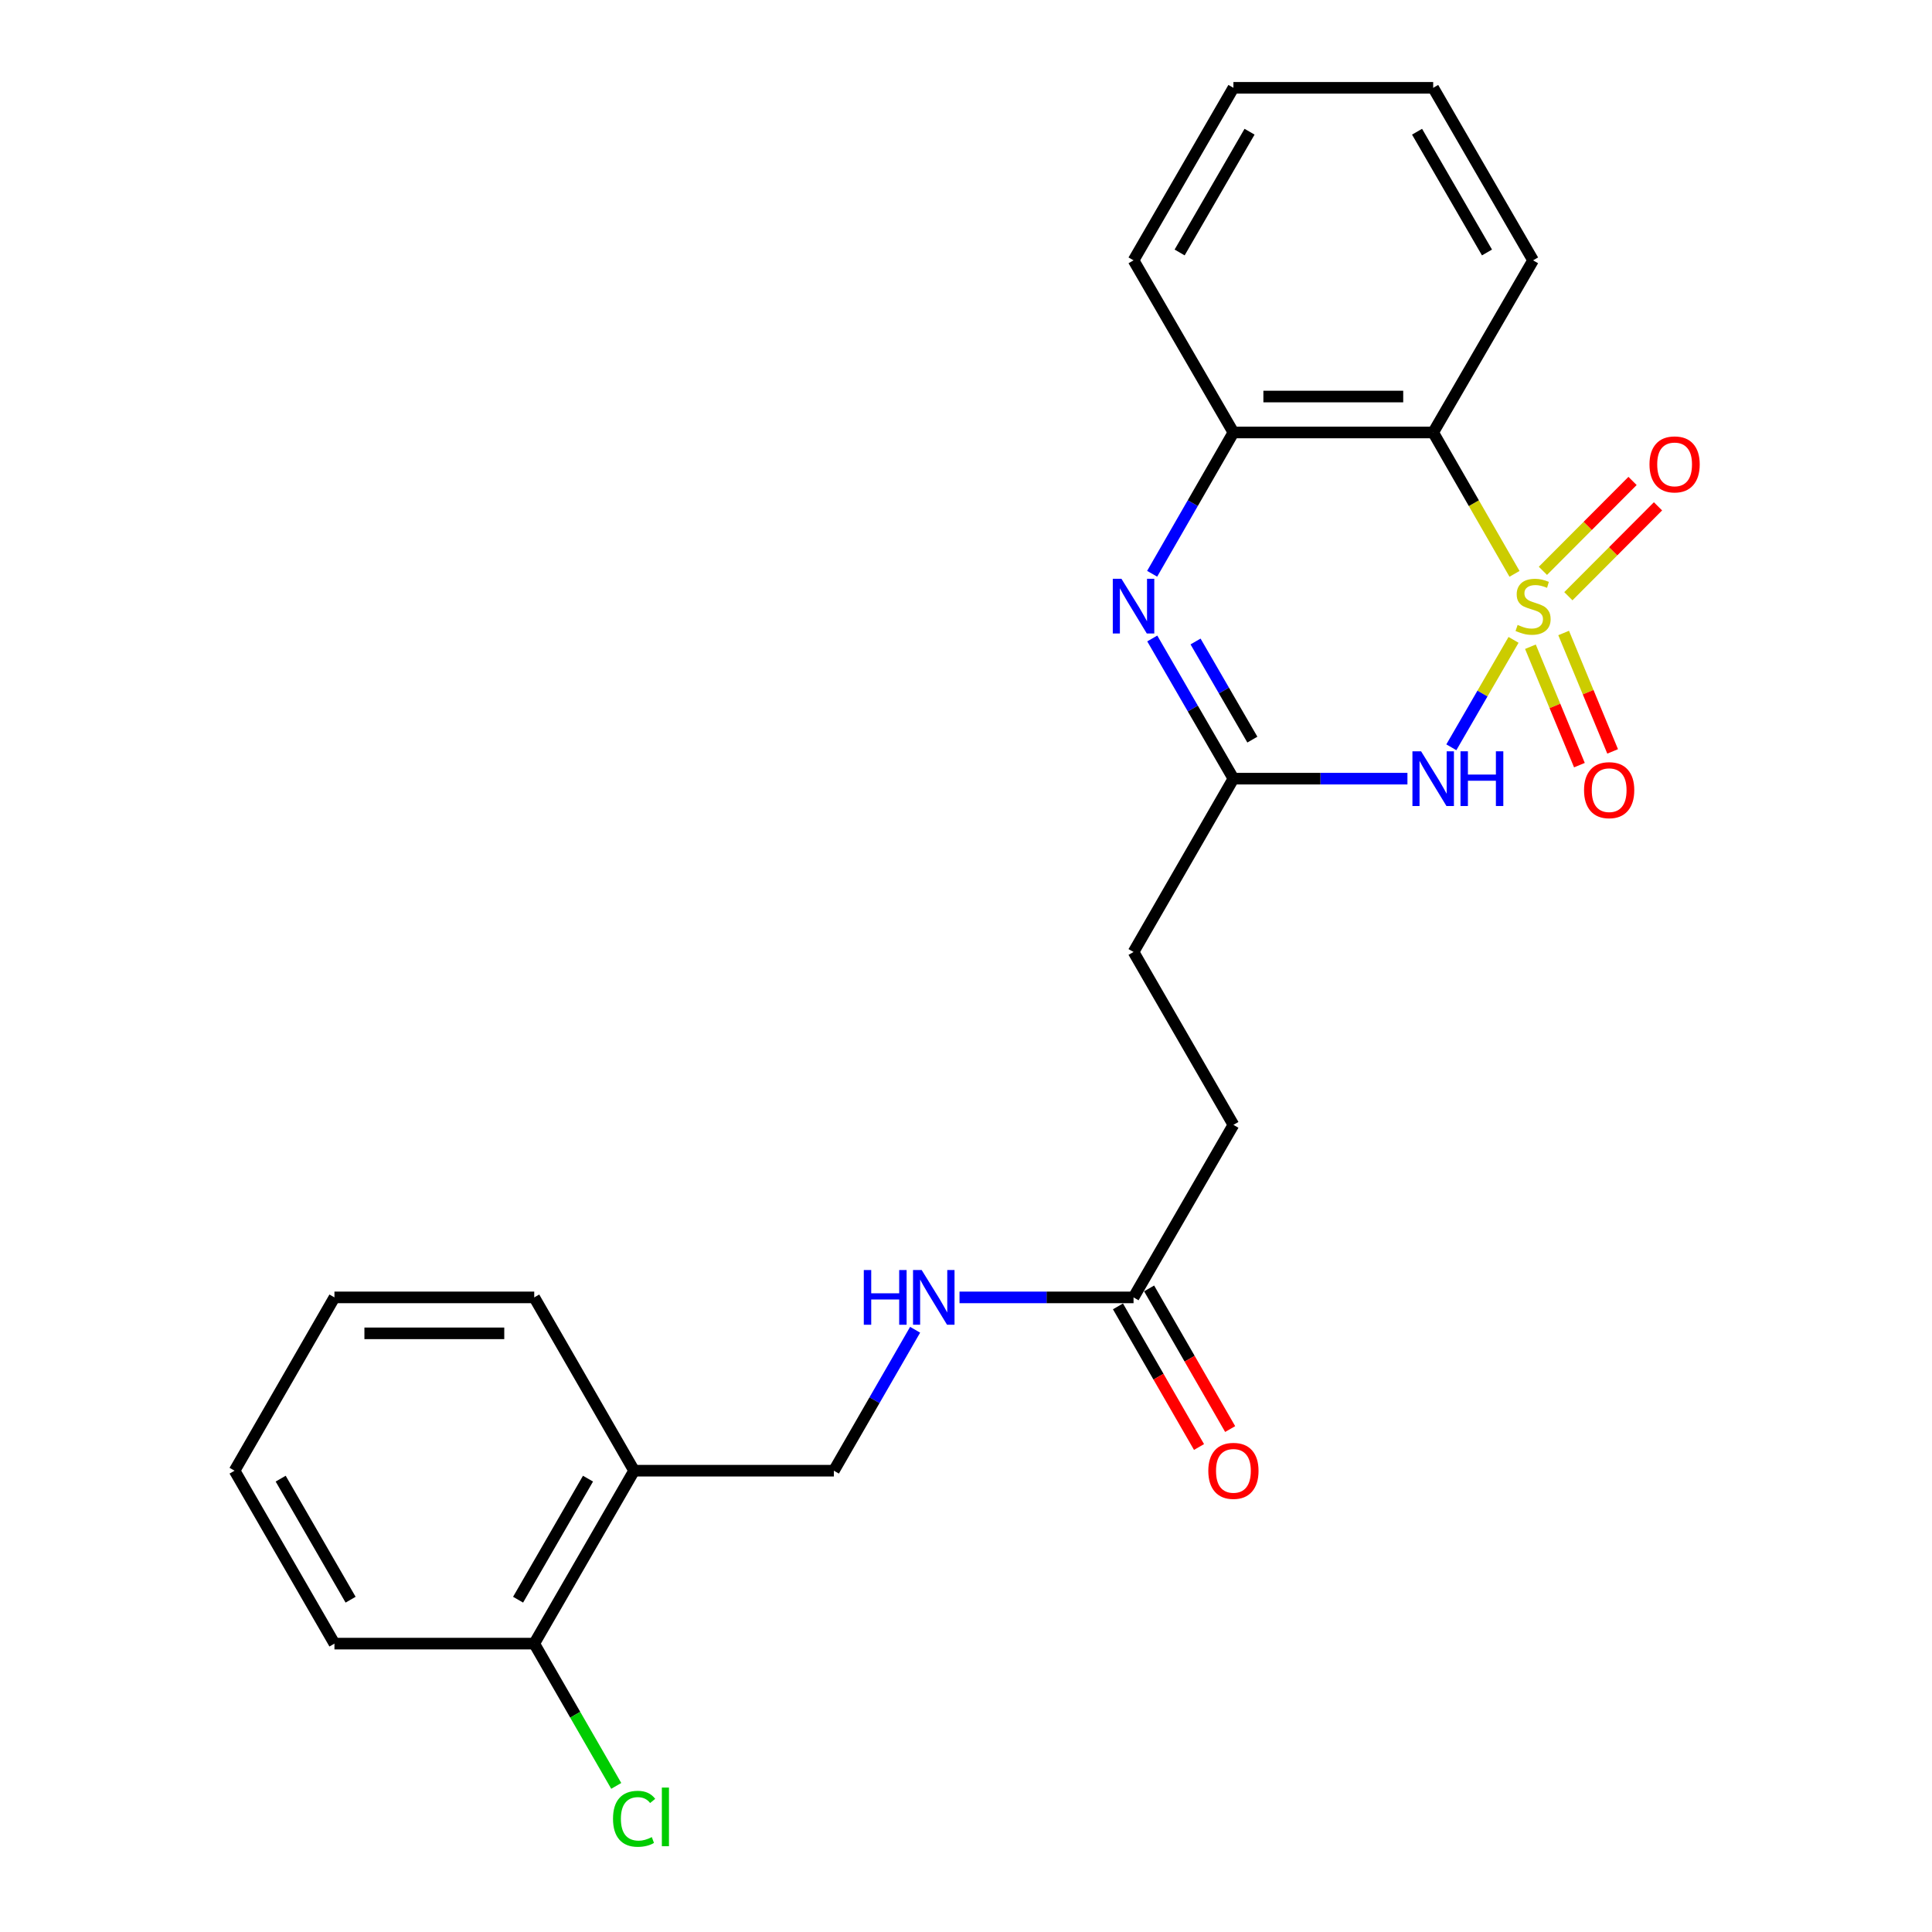 <?xml version='1.0' encoding='iso-8859-1'?>
<svg version='1.1' baseProfile='full'
              xmlns='http://www.w3.org/2000/svg'
                      xmlns:rdkit='http://www.rdkit.org/xml'
                      xmlns:xlink='http://www.w3.org/1999/xlink'
                  xml:space='preserve'
width='1000px' height='1000px' viewBox='0 0 1000 1000'>
<!-- END OF HEADER -->
<rect style='opacity:1.0;fill:#FFFFFF;stroke:none' width='1000' height='1000' x='0' y='0'> </rect>
<path class='bond-0' d='M 783.41,331.196 L 767.312,358.996' style='fill:none;fill-rule:evenodd;stroke:#CCCC00;stroke-width:6px;stroke-linecap:butt;stroke-linejoin:miter;stroke-opacity:1' />
<path class='bond-0' d='M 767.312,358.996 L 751.213,386.797' style='fill:none;fill-rule:evenodd;stroke:#0000FF;stroke-width:6px;stroke-linecap:butt;stroke-linejoin:miter;stroke-opacity:1' />
<path class='bond-1' d='M 783.907,297.023 L 762.859,260.437' style='fill:none;fill-rule:evenodd;stroke:#CCCC00;stroke-width:6px;stroke-linecap:butt;stroke-linejoin:miter;stroke-opacity:1' />
<path class='bond-1' d='M 762.859,260.437 L 741.812,223.85' style='fill:none;fill-rule:evenodd;stroke:#000000;stroke-width:6px;stroke-linecap:butt;stroke-linejoin:miter;stroke-opacity:1' />
<path class='bond-5' d='M 792.146,334.748 L 804.825,365.393' style='fill:none;fill-rule:evenodd;stroke:#CCCC00;stroke-width:6px;stroke-linecap:butt;stroke-linejoin:miter;stroke-opacity:1' />
<path class='bond-5' d='M 804.825,365.393 L 817.505,396.038' style='fill:none;fill-rule:evenodd;stroke:#FF0000;stroke-width:6px;stroke-linecap:butt;stroke-linejoin:miter;stroke-opacity:1' />
<path class='bond-5' d='M 809.34,327.634 L 822.019,358.279' style='fill:none;fill-rule:evenodd;stroke:#CCCC00;stroke-width:6px;stroke-linecap:butt;stroke-linejoin:miter;stroke-opacity:1' />
<path class='bond-5' d='M 822.019,358.279 L 834.699,388.924' style='fill:none;fill-rule:evenodd;stroke:#FF0000;stroke-width:6px;stroke-linecap:butt;stroke-linejoin:miter;stroke-opacity:1' />
<path class='bond-6' d='M 811.782,308.601 L 834.981,285.34' style='fill:none;fill-rule:evenodd;stroke:#CCCC00;stroke-width:6px;stroke-linecap:butt;stroke-linejoin:miter;stroke-opacity:1' />
<path class='bond-6' d='M 834.981,285.34 L 858.181,262.078' style='fill:none;fill-rule:evenodd;stroke:#FF0000;stroke-width:6px;stroke-linecap:butt;stroke-linejoin:miter;stroke-opacity:1' />
<path class='bond-6' d='M 798.606,295.461 L 821.806,272.2' style='fill:none;fill-rule:evenodd;stroke:#CCCC00;stroke-width:6px;stroke-linecap:butt;stroke-linejoin:miter;stroke-opacity:1' />
<path class='bond-6' d='M 821.806,272.2 L 845.005,248.938' style='fill:none;fill-rule:evenodd;stroke:#FF0000;stroke-width:6px;stroke-linecap:butt;stroke-linejoin:miter;stroke-opacity:1' />
<path class='bond-3' d='M 728.487,403.032 L 683.451,403.032' style='fill:none;fill-rule:evenodd;stroke:#0000FF;stroke-width:6px;stroke-linecap:butt;stroke-linejoin:miter;stroke-opacity:1' />
<path class='bond-3' d='M 683.451,403.032 L 638.415,403.032' style='fill:none;fill-rule:evenodd;stroke:#000000;stroke-width:6px;stroke-linecap:butt;stroke-linejoin:miter;stroke-opacity:1' />
<path class='bond-4' d='M 741.812,223.85 L 638.415,223.85' style='fill:none;fill-rule:evenodd;stroke:#000000;stroke-width:6px;stroke-linecap:butt;stroke-linejoin:miter;stroke-opacity:1' />
<path class='bond-4' d='M 726.303,205.243 L 653.925,205.243' style='fill:none;fill-rule:evenodd;stroke:#000000;stroke-width:6px;stroke-linecap:butt;stroke-linejoin:miter;stroke-opacity:1' />
<path class='bond-16' d='M 741.812,223.85 L 793.521,134.751' style='fill:none;fill-rule:evenodd;stroke:#000000;stroke-width:6px;stroke-linecap:butt;stroke-linejoin:miter;stroke-opacity:1' />
<path class='bond-2' d='M 596.352,296.984 L 617.384,260.417' style='fill:none;fill-rule:evenodd;stroke:#0000FF;stroke-width:6px;stroke-linecap:butt;stroke-linejoin:miter;stroke-opacity:1' />
<path class='bond-2' d='M 617.384,260.417 L 638.415,223.85' style='fill:none;fill-rule:evenodd;stroke:#000000;stroke-width:6px;stroke-linecap:butt;stroke-linejoin:miter;stroke-opacity:1' />
<path class='bond-24' d='M 596.409,330.475 L 617.412,366.754' style='fill:none;fill-rule:evenodd;stroke:#0000FF;stroke-width:6px;stroke-linecap:butt;stroke-linejoin:miter;stroke-opacity:1' />
<path class='bond-24' d='M 617.412,366.754 L 638.415,403.032' style='fill:none;fill-rule:evenodd;stroke:#000000;stroke-width:6px;stroke-linecap:butt;stroke-linejoin:miter;stroke-opacity:1' />
<path class='bond-24' d='M 618.813,332.036 L 633.516,357.43' style='fill:none;fill-rule:evenodd;stroke:#0000FF;stroke-width:6px;stroke-linecap:butt;stroke-linejoin:miter;stroke-opacity:1' />
<path class='bond-24' d='M 633.516,357.43 L 648.218,382.825' style='fill:none;fill-rule:evenodd;stroke:#000000;stroke-width:6px;stroke-linecap:butt;stroke-linejoin:miter;stroke-opacity:1' />
<path class='bond-13' d='M 638.415,403.032 L 586.717,492.742' style='fill:none;fill-rule:evenodd;stroke:#000000;stroke-width:6px;stroke-linecap:butt;stroke-linejoin:miter;stroke-opacity:1' />
<path class='bond-17' d='M 638.415,223.85 L 586.717,134.751' style='fill:none;fill-rule:evenodd;stroke:#000000;stroke-width:6px;stroke-linecap:butt;stroke-linejoin:miter;stroke-opacity:1' />
<path class='bond-7' d='M 586.717,671.53 L 638.415,582.224' style='fill:none;fill-rule:evenodd;stroke:#000000;stroke-width:6px;stroke-linecap:butt;stroke-linejoin:miter;stroke-opacity:1' />
<path class='bond-9' d='M 586.717,671.53 L 541.681,671.53' style='fill:none;fill-rule:evenodd;stroke:#000000;stroke-width:6px;stroke-linecap:butt;stroke-linejoin:miter;stroke-opacity:1' />
<path class='bond-9' d='M 541.681,671.53 L 496.645,671.53' style='fill:none;fill-rule:evenodd;stroke:#0000FF;stroke-width:6px;stroke-linecap:butt;stroke-linejoin:miter;stroke-opacity:1' />
<path class='bond-12' d='M 578.656,676.176 L 599.633,712.572' style='fill:none;fill-rule:evenodd;stroke:#000000;stroke-width:6px;stroke-linecap:butt;stroke-linejoin:miter;stroke-opacity:1' />
<path class='bond-12' d='M 599.633,712.572 L 620.61,748.967' style='fill:none;fill-rule:evenodd;stroke:#FF0000;stroke-width:6px;stroke-linecap:butt;stroke-linejoin:miter;stroke-opacity:1' />
<path class='bond-12' d='M 594.778,666.884 L 615.755,703.28' style='fill:none;fill-rule:evenodd;stroke:#000000;stroke-width:6px;stroke-linecap:butt;stroke-linejoin:miter;stroke-opacity:1' />
<path class='bond-12' d='M 615.755,703.28 L 636.731,739.676' style='fill:none;fill-rule:evenodd;stroke:#FF0000;stroke-width:6px;stroke-linecap:butt;stroke-linejoin:miter;stroke-opacity:1' />
<path class='bond-8' d='M 328.215,761.23 L 431.612,761.23' style='fill:none;fill-rule:evenodd;stroke:#000000;stroke-width:6px;stroke-linecap:butt;stroke-linejoin:miter;stroke-opacity:1' />
<path class='bond-11' d='M 328.215,761.23 L 276.517,850.733' style='fill:none;fill-rule:evenodd;stroke:#000000;stroke-width:6px;stroke-linecap:butt;stroke-linejoin:miter;stroke-opacity:1' />
<path class='bond-11' d='M 304.348,765.348 L 268.159,828' style='fill:none;fill-rule:evenodd;stroke:#000000;stroke-width:6px;stroke-linecap:butt;stroke-linejoin:miter;stroke-opacity:1' />
<path class='bond-18' d='M 328.215,761.23 L 276.517,671.53' style='fill:none;fill-rule:evenodd;stroke:#000000;stroke-width:6px;stroke-linecap:butt;stroke-linejoin:miter;stroke-opacity:1' />
<path class='bond-10' d='M 473.666,688.279 L 452.639,724.754' style='fill:none;fill-rule:evenodd;stroke:#0000FF;stroke-width:6px;stroke-linecap:butt;stroke-linejoin:miter;stroke-opacity:1' />
<path class='bond-10' d='M 452.639,724.754 L 431.612,761.23' style='fill:none;fill-rule:evenodd;stroke:#000000;stroke-width:6px;stroke-linecap:butt;stroke-linejoin:miter;stroke-opacity:1' />
<path class='bond-15' d='M 276.517,850.733 L 297.741,887.553' style='fill:none;fill-rule:evenodd;stroke:#000000;stroke-width:6px;stroke-linecap:butt;stroke-linejoin:miter;stroke-opacity:1' />
<path class='bond-15' d='M 297.741,887.553 L 318.965,924.373' style='fill:none;fill-rule:evenodd;stroke:#00CC00;stroke-width:6px;stroke-linecap:butt;stroke-linejoin:miter;stroke-opacity:1' />
<path class='bond-19' d='M 276.517,850.733 L 173.11,850.733' style='fill:none;fill-rule:evenodd;stroke:#000000;stroke-width:6px;stroke-linecap:butt;stroke-linejoin:miter;stroke-opacity:1' />
<path class='bond-14' d='M 586.717,492.742 L 638.415,582.224' style='fill:none;fill-rule:evenodd;stroke:#000000;stroke-width:6px;stroke-linecap:butt;stroke-linejoin:miter;stroke-opacity:1' />
<path class='bond-20' d='M 793.521,134.751 L 741.812,45.455' style='fill:none;fill-rule:evenodd;stroke:#000000;stroke-width:6px;stroke-linecap:butt;stroke-linejoin:miter;stroke-opacity:1' />
<path class='bond-20' d='M 769.662,130.681 L 733.466,68.174' style='fill:none;fill-rule:evenodd;stroke:#000000;stroke-width:6px;stroke-linecap:butt;stroke-linejoin:miter;stroke-opacity:1' />
<path class='bond-25' d='M 586.717,134.751 L 638.415,45.455' style='fill:none;fill-rule:evenodd;stroke:#000000;stroke-width:6px;stroke-linecap:butt;stroke-linejoin:miter;stroke-opacity:1' />
<path class='bond-25' d='M 610.575,130.679 L 646.764,68.172' style='fill:none;fill-rule:evenodd;stroke:#000000;stroke-width:6px;stroke-linecap:butt;stroke-linejoin:miter;stroke-opacity:1' />
<path class='bond-22' d='M 276.517,671.53 L 173.11,671.53' style='fill:none;fill-rule:evenodd;stroke:#000000;stroke-width:6px;stroke-linecap:butt;stroke-linejoin:miter;stroke-opacity:1' />
<path class='bond-22' d='M 261.006,690.138 L 188.621,690.138' style='fill:none;fill-rule:evenodd;stroke:#000000;stroke-width:6px;stroke-linecap:butt;stroke-linejoin:miter;stroke-opacity:1' />
<path class='bond-26' d='M 173.11,850.733 L 121.412,761.23' style='fill:none;fill-rule:evenodd;stroke:#000000;stroke-width:6px;stroke-linecap:butt;stroke-linejoin:miter;stroke-opacity:1' />
<path class='bond-26' d='M 181.468,828 L 145.279,765.348' style='fill:none;fill-rule:evenodd;stroke:#000000;stroke-width:6px;stroke-linecap:butt;stroke-linejoin:miter;stroke-opacity:1' />
<path class='bond-21' d='M 741.812,45.455 L 638.415,45.455' style='fill:none;fill-rule:evenodd;stroke:#000000;stroke-width:6px;stroke-linecap:butt;stroke-linejoin:miter;stroke-opacity:1' />
<path class='bond-23' d='M 173.11,671.53 L 121.412,761.23' style='fill:none;fill-rule:evenodd;stroke:#000000;stroke-width:6px;stroke-linecap:butt;stroke-linejoin:miter;stroke-opacity:1' />
<path  class='atom-0' d='M 785.521 323.456
Q 785.841 323.576, 787.161 324.136
Q 788.481 324.696, 789.921 325.056
Q 791.401 325.376, 792.841 325.376
Q 795.521 325.376, 797.081 324.096
Q 798.641 322.776, 798.641 320.496
Q 798.641 318.936, 797.841 317.976
Q 797.081 317.016, 795.881 316.496
Q 794.681 315.976, 792.681 315.376
Q 790.161 314.616, 788.641 313.896
Q 787.161 313.176, 786.081 311.656
Q 785.041 310.136, 785.041 307.576
Q 785.041 304.016, 787.441 301.816
Q 789.881 299.616, 794.681 299.616
Q 797.961 299.616, 801.681 301.176
L 800.761 304.256
Q 797.361 302.856, 794.801 302.856
Q 792.041 302.856, 790.521 304.016
Q 789.001 305.136, 789.041 307.096
Q 789.041 308.616, 789.801 309.536
Q 790.601 310.456, 791.721 310.976
Q 792.881 311.496, 794.801 312.096
Q 797.361 312.896, 798.881 313.696
Q 800.401 314.496, 801.481 316.136
Q 802.601 317.736, 802.601 320.496
Q 802.601 324.416, 799.961 326.536
Q 797.361 328.616, 793.001 328.616
Q 790.481 328.616, 788.561 328.056
Q 786.681 327.536, 784.441 326.616
L 785.521 323.456
' fill='#CCCC00'/>
<path  class='atom-1' d='M 735.552 388.872
L 744.832 403.872
Q 745.752 405.352, 747.232 408.032
Q 748.712 410.712, 748.792 410.872
L 748.792 388.872
L 752.552 388.872
L 752.552 417.192
L 748.672 417.192
L 738.712 400.792
Q 737.552 398.872, 736.312 396.672
Q 735.112 394.472, 734.752 393.792
L 734.752 417.192
L 731.072 417.192
L 731.072 388.872
L 735.552 388.872
' fill='#0000FF'/>
<path  class='atom-1' d='M 755.952 388.872
L 759.792 388.872
L 759.792 400.912
L 774.272 400.912
L 774.272 388.872
L 778.112 388.872
L 778.112 417.192
L 774.272 417.192
L 774.272 404.112
L 759.792 404.112
L 759.792 417.192
L 755.952 417.192
L 755.952 388.872
' fill='#0000FF'/>
<path  class='atom-3' d='M 580.457 299.576
L 589.737 314.576
Q 590.657 316.056, 592.137 318.736
Q 593.617 321.416, 593.697 321.576
L 593.697 299.576
L 597.457 299.576
L 597.457 327.896
L 593.577 327.896
L 583.617 311.496
Q 582.457 309.576, 581.217 307.376
Q 580.017 305.176, 579.657 304.496
L 579.657 327.896
L 575.977 327.896
L 575.977 299.576
L 580.457 299.576
' fill='#0000FF'/>
<path  class='atom-6' d='M 819.897 408.984
Q 819.897 402.184, 823.257 398.384
Q 826.617 394.584, 832.897 394.584
Q 839.177 394.584, 842.537 398.384
Q 845.897 402.184, 845.897 408.984
Q 845.897 415.864, 842.497 419.784
Q 839.097 423.664, 832.897 423.664
Q 826.657 423.664, 823.257 419.784
Q 819.897 415.904, 819.897 408.984
M 832.897 420.464
Q 837.217 420.464, 839.537 417.584
Q 841.897 414.664, 841.897 408.984
Q 841.897 403.424, 839.537 400.624
Q 837.217 397.784, 832.897 397.784
Q 828.577 397.784, 826.217 400.584
Q 823.897 403.384, 823.897 408.984
Q 823.897 414.704, 826.217 417.584
Q 828.577 420.464, 832.897 420.464
' fill='#FF0000'/>
<path  class='atom-7' d='M 853.773 240.367
Q 853.773 233.567, 857.133 229.767
Q 860.493 225.967, 866.773 225.967
Q 873.053 225.967, 876.413 229.767
Q 879.773 233.567, 879.773 240.367
Q 879.773 247.247, 876.373 251.167
Q 872.973 255.047, 866.773 255.047
Q 860.533 255.047, 857.133 251.167
Q 853.773 247.287, 853.773 240.367
M 866.773 251.847
Q 871.093 251.847, 873.413 248.967
Q 875.773 246.047, 875.773 240.367
Q 875.773 234.807, 873.413 232.007
Q 871.093 229.167, 866.773 229.167
Q 862.453 229.167, 860.093 231.967
Q 857.773 234.767, 857.773 240.367
Q 857.773 246.087, 860.093 248.967
Q 862.453 251.847, 866.773 251.847
' fill='#FF0000'/>
<path  class='atom-10' d='M 447.101 657.37
L 450.941 657.37
L 450.941 669.41
L 465.421 669.41
L 465.421 657.37
L 469.261 657.37
L 469.261 685.69
L 465.421 685.69
L 465.421 672.61
L 450.941 672.61
L 450.941 685.69
L 447.101 685.69
L 447.101 657.37
' fill='#0000FF'/>
<path  class='atom-10' d='M 477.061 657.37
L 486.341 672.37
Q 487.261 673.85, 488.741 676.53
Q 490.221 679.21, 490.301 679.37
L 490.301 657.37
L 494.061 657.37
L 494.061 685.69
L 490.181 685.69
L 480.221 669.29
Q 479.061 667.37, 477.821 665.17
Q 476.621 662.97, 476.261 662.29
L 476.261 685.69
L 472.581 685.69
L 472.581 657.37
L 477.061 657.37
' fill='#0000FF'/>
<path  class='atom-13' d='M 625.415 761.31
Q 625.415 754.51, 628.775 750.71
Q 632.135 746.91, 638.415 746.91
Q 644.695 746.91, 648.055 750.71
Q 651.415 754.51, 651.415 761.31
Q 651.415 768.19, 648.015 772.11
Q 644.615 775.99, 638.415 775.99
Q 632.175 775.99, 628.775 772.11
Q 625.415 768.23, 625.415 761.31
M 638.415 772.79
Q 642.735 772.79, 645.055 769.91
Q 647.415 766.99, 647.415 761.31
Q 647.415 755.75, 645.055 752.95
Q 642.735 750.11, 638.415 750.11
Q 634.095 750.11, 631.735 752.91
Q 629.415 755.71, 629.415 761.31
Q 629.415 767.03, 631.735 769.91
Q 634.095 772.79, 638.415 772.79
' fill='#FF0000'/>
<path  class='atom-16' d='M 317.295 941.402
Q 317.295 934.362, 320.575 930.682
Q 323.895 926.962, 330.175 926.962
Q 336.015 926.962, 339.135 931.082
L 336.495 933.242
Q 334.215 930.242, 330.175 930.242
Q 325.895 930.242, 323.615 933.122
Q 321.375 935.962, 321.375 941.402
Q 321.375 947.002, 323.695 949.882
Q 326.055 952.762, 330.615 952.762
Q 333.735 952.762, 337.375 950.882
L 338.495 953.882
Q 337.015 954.842, 334.775 955.402
Q 332.535 955.962, 330.055 955.962
Q 323.895 955.962, 320.575 952.202
Q 317.295 948.442, 317.295 941.402
' fill='#00CC00'/>
<path  class='atom-16' d='M 342.575 925.242
L 346.255 925.242
L 346.255 955.602
L 342.575 955.602
L 342.575 925.242
' fill='#00CC00'/>
</svg>
